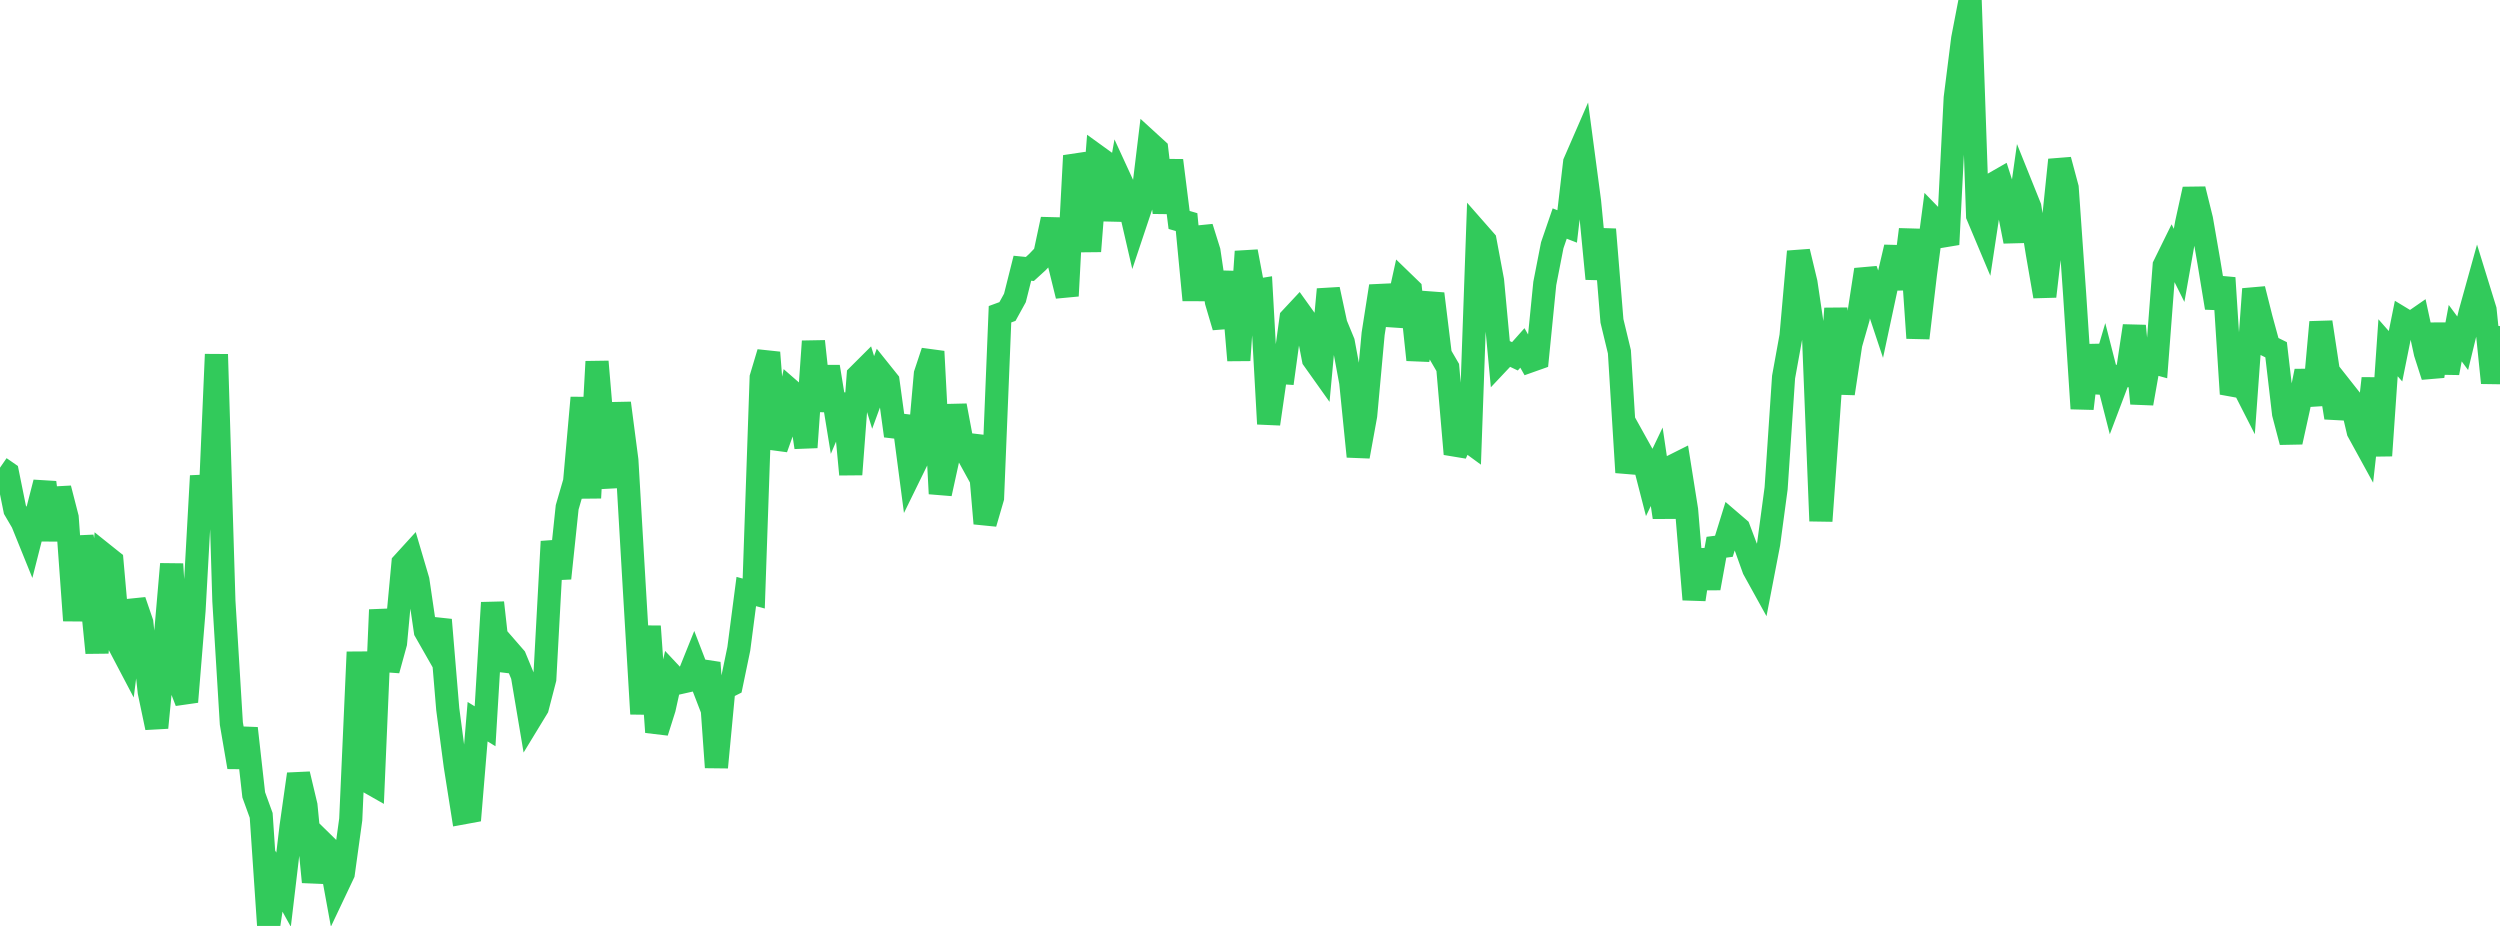 <?xml version="1.0" standalone="no"?>
<!DOCTYPE svg PUBLIC "-//W3C//DTD SVG 1.1//EN" "http://www.w3.org/Graphics/SVG/1.1/DTD/svg11.dtd">

<svg width="135" height="50" viewBox="0 0 135 50" preserveAspectRatio="none" 
  xmlns="http://www.w3.org/2000/svg"
  xmlns:xlink="http://www.w3.org/1999/xlink">


<polyline points="0.0, 25.255 0.403, 25.534 0.806, 27.526 1.209, 28.214 1.612, 29.209 2.015, 27.624 2.418, 26.054 2.821, 29.161 3.224, 26.374 3.627, 27.943 4.03, 33.508 4.433, 28.98 4.836, 31.198 5.239, 35.25 5.642, 29.97 6.045, 30.292 6.448, 34.851 6.851, 35.618 7.254, 32.444 7.657, 33.62 8.06, 37.375 8.463, 39.294 8.866, 35.131 9.269, 30.459 9.672, 36.848 10.075, 37.899 10.478, 32.969 10.881, 25.698 11.284, 28.452 11.687, 19.136 12.09, 32.458 12.493, 39.07 12.896, 41.425 13.299, 39.33 13.701, 42.921 14.104, 44.031 14.507, 50.0 14.91, 47.313 15.313, 48.043 15.716, 44.647 16.119, 41.803 16.522, 43.499 16.925, 47.627 17.328, 45.42 17.731, 45.815 18.134, 48.019 18.537, 47.169 18.94, 44.25 19.343, 35.211 19.746, 42.133 20.149, 42.362 20.552, 32.929 20.955, 36.191 21.358, 34.728 21.761, 30.414 22.164, 29.972 22.567, 31.338 22.97, 34.083 23.373, 34.79 23.776, 33.471 24.179, 38.298 24.582, 41.348 24.985, 43.898 25.388, 43.824 25.791, 38.971 26.194, 39.219 26.597, 32.544 27.0, 36.158 27.403, 35.046 27.806, 35.509 28.209, 36.486 28.612, 38.88 29.015, 38.218 29.418, 36.668 29.821, 29.242 30.224, 31.228 30.627, 27.394 31.03, 26.009 31.433, 21.478 31.836, 26.886 32.239, 19.527 32.642, 24.281 33.045, 26.291 33.448, 21.769 33.851, 24.856 34.254, 31.763 34.657, 38.549 35.06, 33.821 35.463, 39.536 35.866, 38.262 36.269, 36.44 36.672, 36.87 37.075, 36.779 37.478, 35.777 37.881, 36.822 38.284, 35.787 38.687, 41.438 39.09, 37.181 39.493, 36.977 39.896, 35.033 40.299, 31.942 40.701, 32.051 41.104, 20.385 41.507, 19.037 41.91, 24.211 42.313, 23.084 42.716, 21.108 43.119, 21.459 43.522, 24.157 43.925, 18.431 44.328, 22.173 44.731, 19.804 45.134, 22.278 45.537, 21.33 45.94, 25.619 46.343, 20.281 46.746, 19.879 47.149, 21.192 47.552, 20.089 47.955, 20.592 48.358, 23.536 48.761, 22.495 49.164, 25.565 49.567, 24.742 49.97, 20.194 50.373, 18.98 50.776, 26.658 51.179, 24.817 51.582, 21.902 51.985, 24.046 52.388, 24.779 52.791, 23.564 53.194, 28.266 53.597, 26.885 54.0, 16.969 54.403, 16.821 54.806, 16.089 55.209, 14.485 55.612, 14.525 56.015, 14.157 56.418, 13.736 56.821, 11.84 57.224, 14.342 57.627, 15.978 58.03, 8.41 58.433, 9.516 58.836, 13.566 59.239, 8.434 59.642, 8.725 60.045, 11.875 60.448, 9.603 60.851, 10.479 61.254, 12.226 61.657, 11.02 62.06, 7.697 62.463, 8.065 62.866, 11.481 63.269, 8.666 63.672, 11.877 64.075, 11.994 64.478, 16.204 64.881, 12.277 65.284, 13.566 65.687, 16.292 66.09, 17.656 66.493, 14.686 66.896, 19.456 67.299, 13.583 67.701, 15.71 68.104, 15.645 68.507, 22.89 68.91, 20.103 69.313, 20.129 69.716, 17.185 70.119, 16.753 70.522, 17.316 70.925, 19.399 71.328, 19.966 71.731, 15.626 72.134, 17.502 72.537, 18.479 72.94, 20.648 73.343, 24.65 73.746, 22.435 74.149, 18.027 74.552, 15.452 74.955, 17.041 75.358, 17.068 75.761, 15.24 76.164, 15.63 76.567, 19.43 76.97, 17.318 77.373, 15.865 77.776, 19.151 78.179, 19.844 78.582, 24.515 78.985, 23.599 79.388, 23.893 79.791, 12.54 80.194, 12.999 80.597, 15.15 81.0, 19.478 81.403, 19.05 81.806, 19.241 82.209, 18.788 82.612, 19.498 83.015, 19.355 83.418, 15.307 83.821, 13.245 84.224, 12.071 84.627, 12.228 85.03, 8.771 85.433, 7.845 85.836, 10.88 86.239, 15.054 86.642, 12.389 87.045, 17.328 87.448, 18.997 87.851, 25.51 88.254, 23.76 88.657, 24.485 89.06, 26.049 89.463, 25.205 89.866, 27.933 90.269, 25.199 90.672, 24.997 91.075, 27.532 91.478, 32.371 91.881, 29.699 92.284, 31.763 92.687, 29.55 93.09, 29.499 93.493, 28.199 93.896, 28.545 94.299, 29.612 94.701, 30.734 95.104, 31.463 95.507, 29.37 95.91, 26.373 96.313, 20.362 96.716, 18.142 97.119, 13.584 97.522, 15.265 97.925, 17.983 98.328, 28.133 98.731, 22.504 99.134, 16.656 99.537, 21.25 99.94, 18.587 100.343, 17.182 100.746, 14.564 101.149, 15.738 101.552, 16.95 101.955, 15.068 102.358, 13.352 102.761, 15.592 103.164, 12.394 103.567, 18.254 103.97, 14.829 104.373, 11.777 104.776, 12.192 105.179, 13.199 105.582, 5.288 105.985, 2.091 106.388, 0.0 106.791, 11.645 107.194, 12.604 107.597, 9.949 108.0, 9.718 108.403, 10.974 108.806, 13.035 109.209, 10.18 109.612, 11.182 110.015, 13.678 110.418, 16.004 110.821, 12.527 111.224, 8.634 111.627, 10.139 112.03, 15.885 112.433, 22.064 112.836, 18.656 113.239, 21.167 113.642, 19.802 114.045, 21.379 114.448, 20.314 114.851, 20.287 115.254, 17.599 115.657, 21.787 116.06, 19.512 116.463, 19.623 116.866, 14.34 117.269, 13.521 117.672, 14.33 118.075, 12.052 118.478, 10.217 118.881, 11.846 119.284, 14.171 119.687, 16.622 120.09, 15.005 120.493, 21.27 120.896, 20.374 121.299, 21.165 121.701, 15.607 122.104, 17.209 122.507, 18.688 122.91, 18.887 123.313, 22.336 123.716, 23.869 124.119, 22.04 124.522, 20.04 124.925, 21.868 125.328, 17.396 125.731, 20.049 126.134, 22.554 126.537, 21.074 126.94, 21.585 127.343, 23.298 127.746, 24.033 128.149, 20.433 128.552, 24.603 128.955, 18.779 129.358, 19.238 129.761, 17.237 130.164, 17.481 130.567, 17.202 130.97, 19.066 131.373, 20.32 131.776, 17.501 132.179, 20.139 132.582, 17.991 132.985, 18.536 133.388, 16.875 133.791, 15.426 134.194, 16.732 134.597, 20.673 135.0, 17.61" fill="none" stroke="#32ca5b" stroke-width="1.25"/>

</svg>